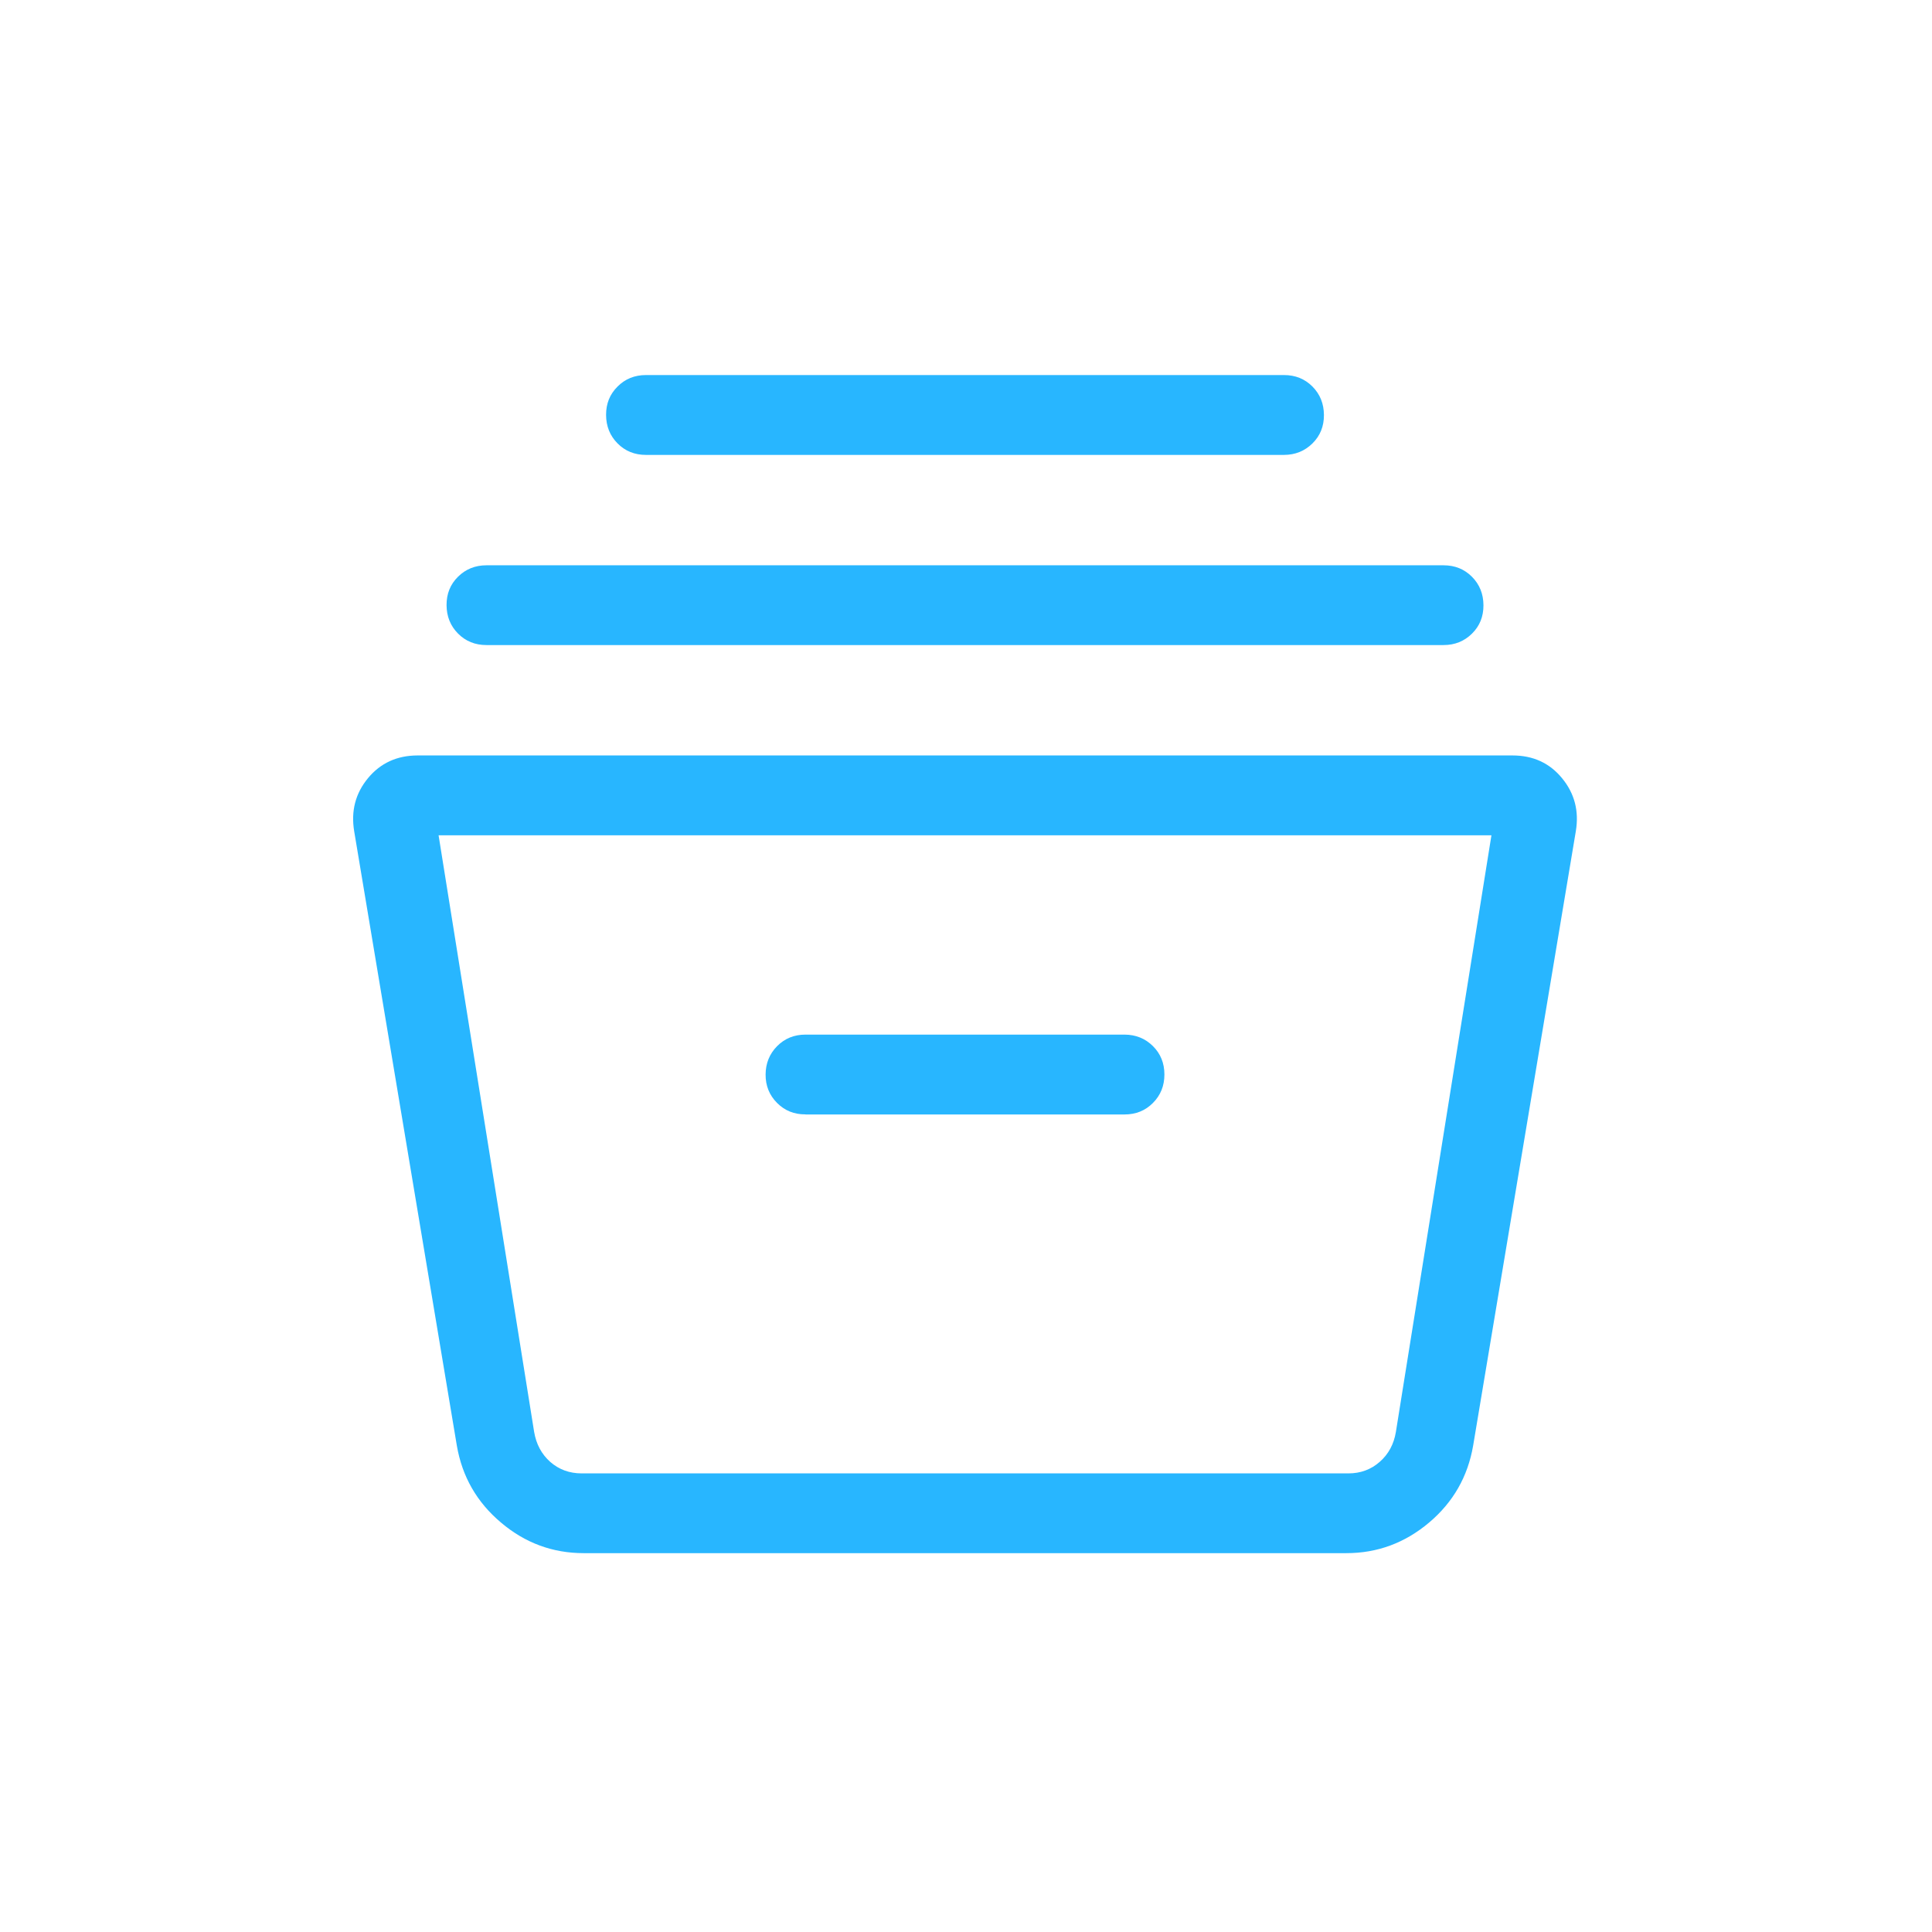 <svg width="109" height="109" viewBox="0 0 109 109" fill="none" xmlns="http://www.w3.org/2000/svg">
<path d="M32.934 87.626C31.179 87.626 29.623 87.051 28.267 85.902C26.905 84.756 26.074 83.308 25.774 81.559L19.983 46.901C19.794 45.761 20.052 44.763 20.757 43.908C21.462 43.053 22.395 42.624 23.556 42.621H85.332C86.496 42.621 87.429 43.05 88.131 43.908C88.836 44.766 89.094 45.762 88.905 46.896L83.113 81.555C82.813 83.307 81.984 84.756 80.625 85.902C79.263 87.051 77.707 87.626 75.958 87.626H32.934ZM24.744 47.126L30.135 80.785C30.252 81.478 30.555 82.043 31.044 82.478C31.536 82.909 32.127 83.126 32.817 83.126H76.071C76.761 83.126 77.352 82.908 77.844 82.473C78.336 82.041 78.639 81.48 78.753 80.79L84.144 47.126H24.744ZM45.444 62.876H63.444C64.083 62.876 64.617 62.66 65.046 62.227C65.478 61.795 65.694 61.26 65.694 60.621C65.694 59.982 65.478 59.448 65.046 59.019C64.614 58.59 64.08 58.374 63.444 58.371H45.444C44.805 58.371 44.271 58.589 43.842 59.023C43.413 59.459 43.197 59.992 43.194 60.626C43.191 61.258 43.407 61.792 43.842 62.227C44.277 62.663 44.811 62.877 45.444 62.871M27.444 36.393C26.805 36.393 26.271 36.177 25.842 35.745C25.413 35.313 25.197 34.778 25.194 34.139C25.191 33.499 25.407 32.965 25.842 32.536C26.277 32.108 26.811 31.893 27.444 31.893H81.444C82.083 31.893 82.617 32.109 83.046 32.541C83.475 32.973 83.691 33.508 83.694 34.148C83.697 34.786 83.481 35.321 83.046 35.749C82.611 36.178 82.077 36.393 81.444 36.393H27.444ZM36.444 25.665C35.805 25.665 35.271 25.449 34.842 25.017C34.413 24.585 34.197 24.049 34.194 23.41C34.191 22.771 34.407 22.238 34.842 21.808C35.271 21.377 35.805 21.16 36.444 21.16H72.444C73.083 21.16 73.617 21.377 74.046 21.808C74.475 22.241 74.691 22.776 74.694 23.415C74.697 24.054 74.481 24.588 74.046 25.017C73.611 25.446 73.077 25.662 72.444 25.665H36.444Z" fill="#28B6FF"/>
</svg>

